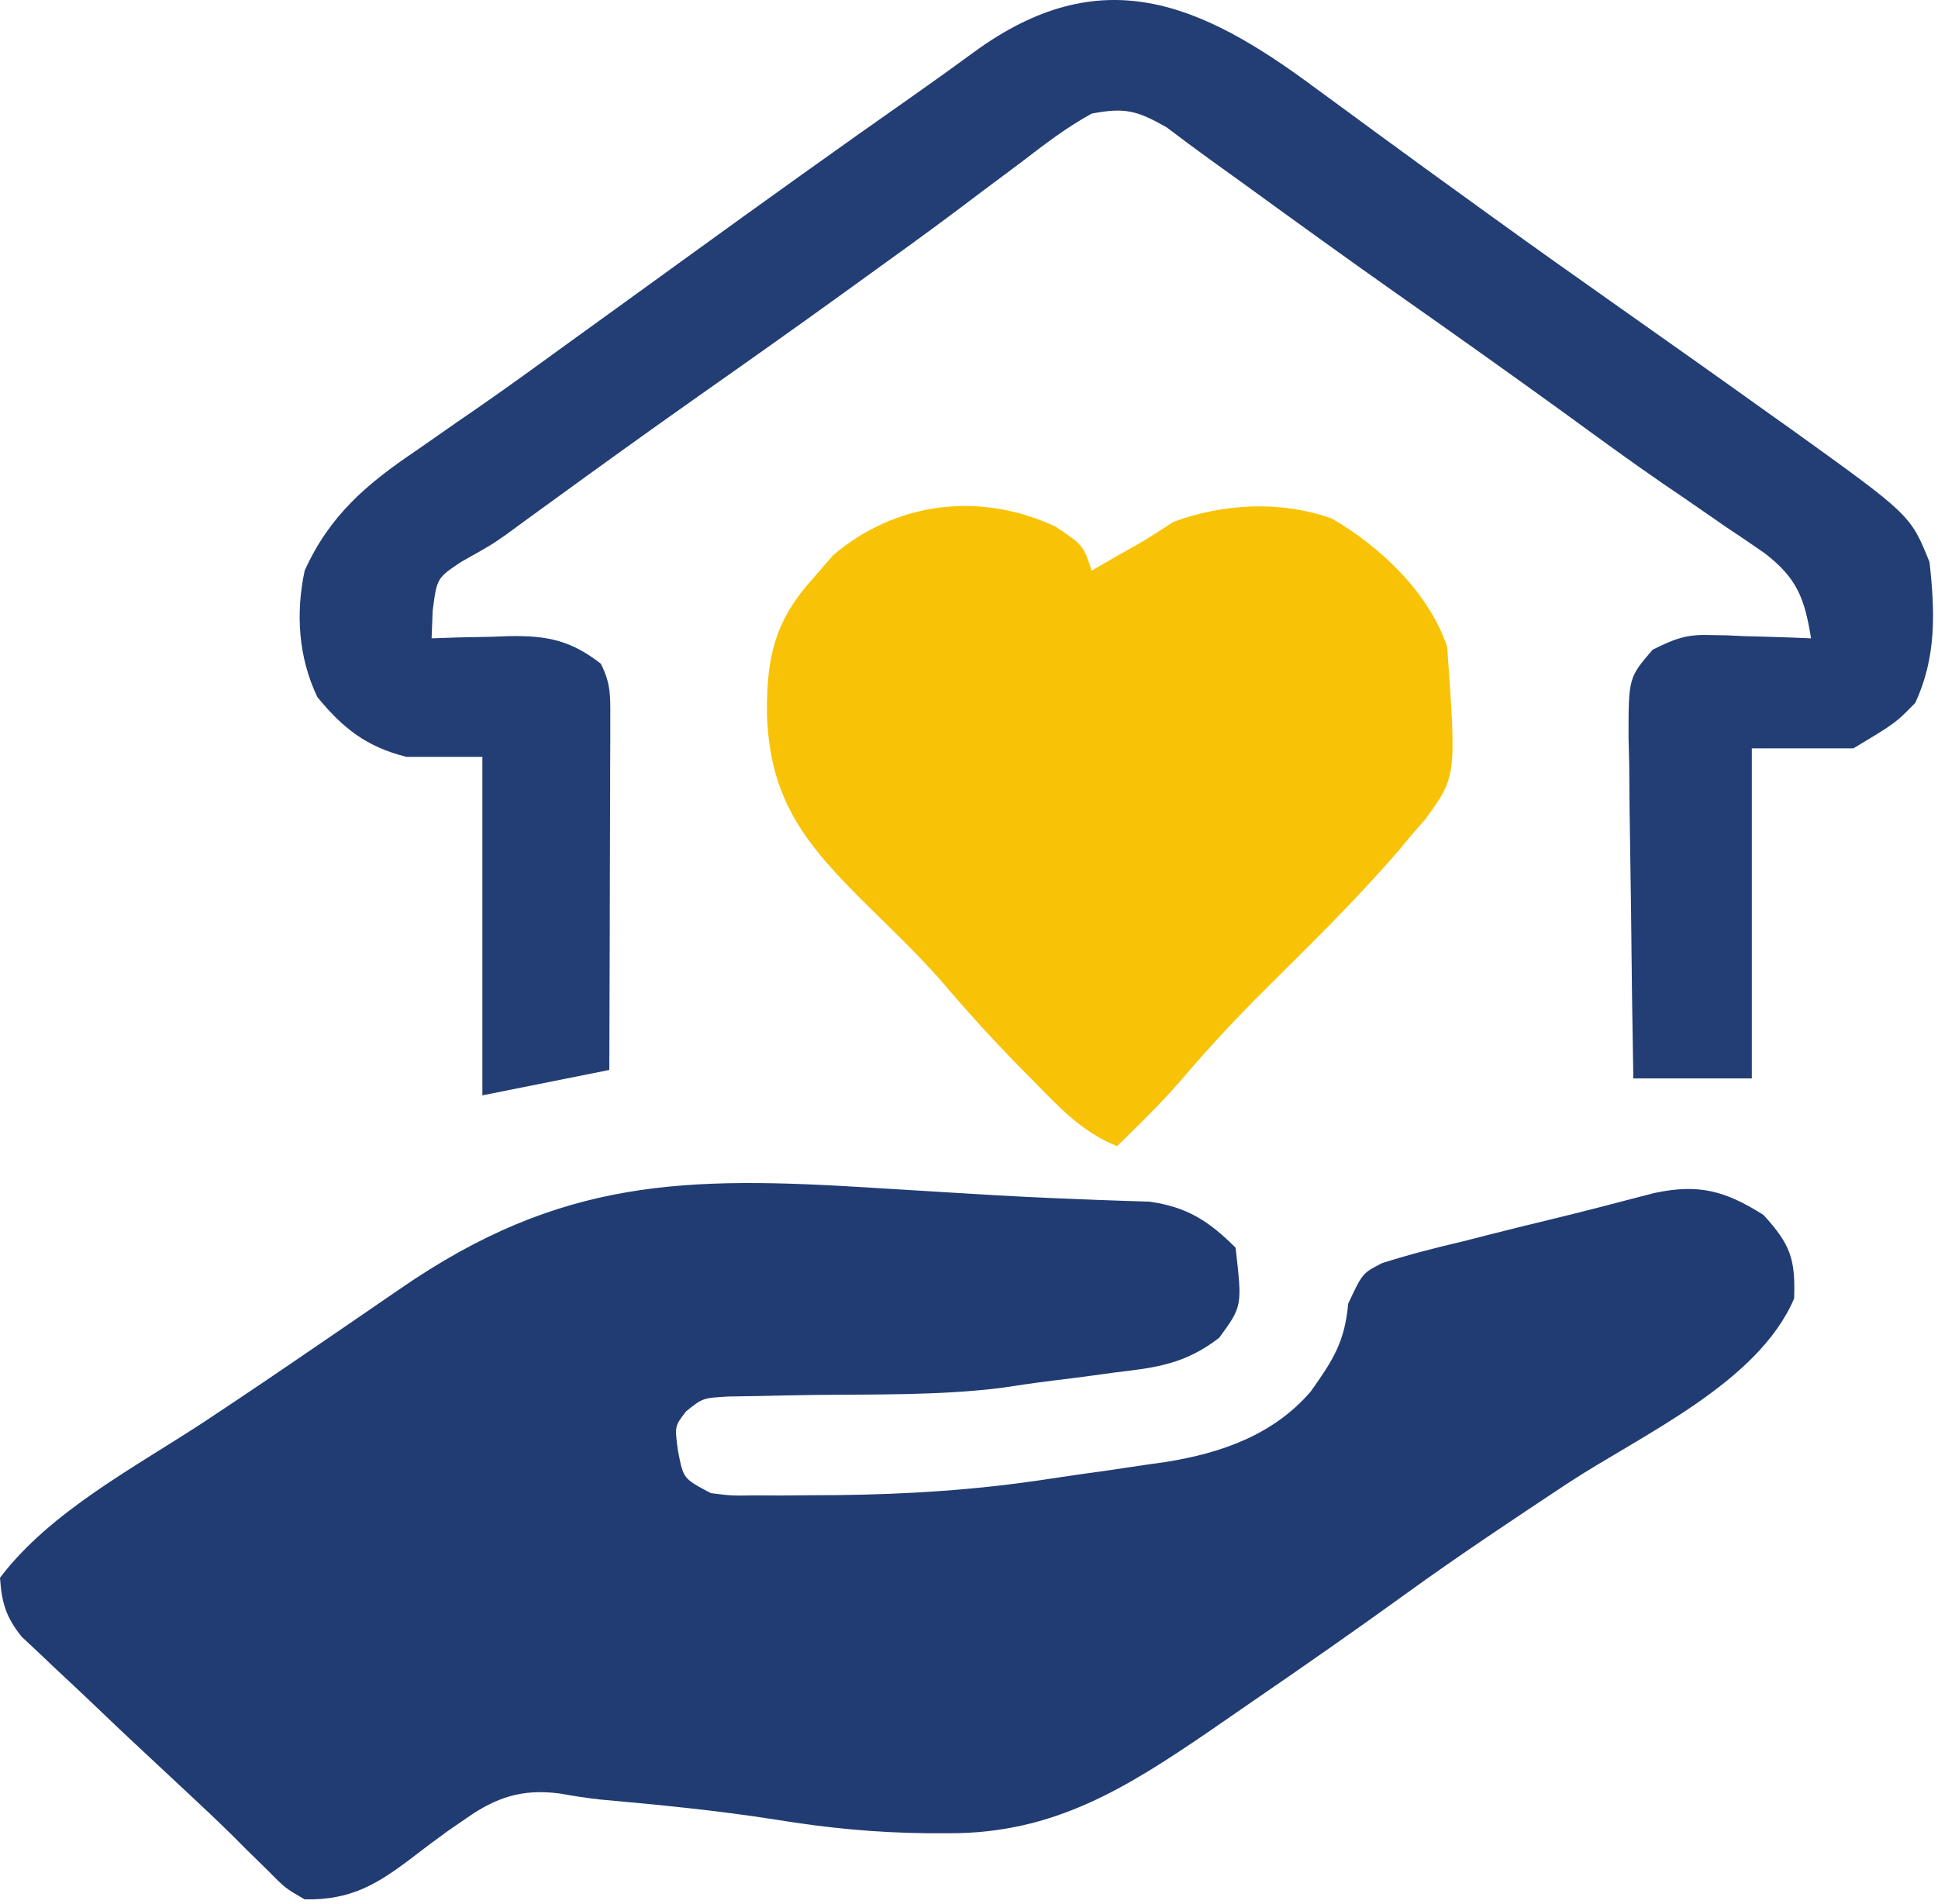<svg xmlns="http://www.w3.org/2000/svg" width="229" height="225" viewBox="0 0 229 225" fill="none"><path d="M103.375 140.361C105.689 140.503 108.002 140.644 110.316 140.785C111.82 140.876 113.325 140.969 114.829 141.061C118.916 141.31 123.001 141.52 127.094 141.673C127.927 141.707 128.761 141.741 129.62 141.775C131.681 141.854 133.743 141.919 135.805 141.982C140.261 142.598 142.859 144.283 146 147.423C146.794 154.341 146.794 154.341 144.055 158.076C140.018 161.178 136.651 161.594 131.688 162.173C130.871 162.286 130.054 162.398 129.213 162.513C127.577 162.735 125.939 162.944 124.299 163.142C122.322 163.384 120.351 163.676 118.383 163.978C111.006 164.901 103.461 164.734 96.031 164.825C93.951 164.852 91.873 164.898 89.793 164.947C88.561 164.967 87.329 164.987 86.059 165.007C83.035 165.183 83.035 165.183 81.068 166.762C79.71 168.524 79.71 168.524 80.125 171.486C80.746 174.716 80.746 174.716 84 176.423C86.433 176.732 86.433 176.732 89.164 176.689C90.711 176.695 90.711 176.695 92.289 176.702C93.39 176.692 94.491 176.683 95.625 176.673C96.755 176.667 97.885 176.661 99.049 176.655C107.44 176.557 115.628 176.029 123.917 174.744C126.194 174.394 128.475 174.079 130.758 173.763C132.36 173.527 133.961 173.289 135.562 173.048C136.289 172.947 137.015 172.845 137.763 172.741C144.306 171.687 150.452 169.555 154.875 164.423C157.508 160.707 158.893 158.597 159.309 154.029C161 150.423 161 150.423 163.312 149.246C166.477 148.239 169.641 147.428 172.875 146.673C173.958 146.396 175.041 146.119 176.156 145.834C178.338 145.279 180.524 144.739 182.713 144.214C186.976 143.188 191.217 142.077 195.458 140.965C200.757 139.836 203.861 140.706 208.375 143.548C211.554 147.03 212.165 148.73 212 153.423C207.736 163.443 193.917 169.55 185.188 175.298C178.746 179.565 172.323 183.832 166.062 188.361C160.074 192.688 154.017 196.91 147.924 201.087C146.298 202.203 144.676 203.326 143.055 204.449C133.006 211.315 124.554 216.623 112.188 216.611C110.903 216.61 110.903 216.61 109.592 216.609C103.511 216.551 97.677 215.988 91.672 215.002C84.826 213.924 77.943 213.253 71.043 212.636C69.396 212.465 67.759 212.202 66.129 211.912C61.747 211.343 58.667 212.335 55.094 214.845C54.389 215.33 53.684 215.814 52.958 216.313C51.553 217.327 50.164 218.362 48.794 219.422C44.601 222.622 41.495 224.528 36 224.423C33.727 223.115 33.727 223.115 31.625 220.986C30.364 219.752 30.364 219.752 29.078 218.494C28.603 218.016 28.128 217.538 27.639 217.046C25.746 215.172 23.808 213.356 21.859 211.541C14.611 204.787 14.611 204.787 11.089 201.419C9.647 200.042 8.194 198.677 6.731 197.322C6.008 196.635 5.284 195.948 4.539 195.24C3.884 194.627 3.228 194.014 2.553 193.383C0.689 191.031 0.21 189.403 0 186.423C5.966 178.54 16.078 173.305 24.24 167.922C28.826 164.892 33.373 161.808 37.906 158.701C39.156 157.846 40.405 156.992 41.654 156.138C43.534 154.853 45.411 153.566 47.286 152.275C66.324 139.158 80.976 138.953 103.375 140.361Z" fill="#213C72"></path><path d="M155.375 10.361C156.965 11.525 158.555 12.689 160.145 13.853C160.95 14.446 161.755 15.038 162.585 15.649C166.396 18.448 170.229 21.218 174.063 23.986C174.807 24.524 175.551 25.062 176.318 25.616C181.355 29.253 186.419 32.848 191.5 36.423C197.535 40.675 203.561 44.938 209.563 49.236C210.288 49.751 211.014 50.266 211.762 50.796C225.76 60.856 225.76 60.856 228 66.423C228.652 72.293 228.827 77.648 226.313 83.048C224 85.423 224 85.423 219 88.423C215.04 88.423 211.08 88.423 207 88.423C207 101.293 207 114.163 207 127.423C202.38 127.423 197.76 127.423 193 127.423C192.877 120.661 192.786 113.899 192.725 107.135C192.7 104.834 192.666 102.533 192.623 100.233C192.562 96.926 192.534 93.621 192.512 90.314C192.486 89.285 192.46 88.255 192.434 87.195C192.431 80.086 192.431 80.086 195.281 76.767C197.829 75.508 199.198 74.942 201.988 75.033C202.694 75.046 203.4 75.058 204.127 75.072C204.848 75.105 205.57 75.139 206.313 75.173C207.053 75.191 207.794 75.209 208.557 75.228C210.372 75.275 212.186 75.347 214 75.423C213.244 70.708 212.337 68.29 208.5 65.353C207.013 64.316 205.512 63.299 204 62.298C202.355 61.162 200.711 60.025 199.067 58.888C198.224 58.314 197.381 57.74 196.512 57.149C192.6 54.461 188.773 51.657 184.938 48.861C178.466 44.177 171.954 39.554 165.419 34.96C159.26 30.624 153.154 26.217 147.063 21.787C145.674 20.779 144.282 19.776 142.885 18.779C141.191 17.56 139.521 16.306 137.856 15.048C134.387 13.074 132.929 12.666 129 13.423C126.038 15.047 123.421 17.05 120.75 19.111C119.142 20.312 117.534 21.512 115.926 22.712C115.108 23.33 114.29 23.948 113.448 24.584C109.649 27.438 105.794 30.211 101.938 32.986C100.821 33.792 100.821 33.792 99.683 34.615C93.959 38.749 88.195 42.826 82.419 46.886C76.26 51.222 70.154 55.629 64.063 60.06C63.358 60.572 62.652 61.084 61.926 61.611C61.259 62.101 60.592 62.59 59.905 63.095C58 64.423 58 64.423 54.543 66.361C51.626 68.296 51.626 68.296 51.125 72.173C51.084 73.246 51.043 74.318 51 75.423C52.537 75.371 52.537 75.371 54.106 75.318C55.466 75.29 56.827 75.262 58.188 75.236C58.861 75.211 59.535 75.186 60.229 75.16C64.698 75.094 67.456 75.667 71 78.423C72.187 80.797 72.121 82.226 72.114 84.873C72.114 85.794 72.114 86.715 72.114 87.663C72.108 88.659 72.103 89.655 72.098 90.681C72.096 91.699 72.095 92.717 72.094 93.766C72.088 97.027 72.075 100.288 72.063 103.548C72.058 105.755 72.053 107.962 72.049 110.169C72.038 115.587 72.021 121.005 72 126.423C64.575 127.908 64.575 127.908 57 129.423C57 116.223 57 103.023 57 89.423C54.03 89.423 51.06 89.423 48 89.423C43.328 88.242 40.533 86.075 37.5 82.361C35.256 77.671 34.922 72.463 36 67.423C38.959 60.883 43.34 57.171 49.188 53.236C50.806 52.107 52.425 50.978 54.043 49.849C54.867 49.281 55.691 48.714 56.541 48.129C60.402 45.451 64.199 42.685 68 39.923C69.499 38.841 70.997 37.759 72.496 36.677C75.511 34.5 78.524 32.32 81.535 30.138C90.385 23.73 99.264 17.367 108.211 11.095C110.508 9.484 112.778 7.851 115.039 6.189C130.041 -4.779 141.732 0.226 155.375 10.361Z" fill="#233E74"></path><path d="M124.75 62.236C128 64.423 128 64.423 129 67.423C130.031 66.825 131.062 66.227 132.125 65.611C132.774 65.249 133.424 64.886 134.093 64.513C135.641 63.629 137.141 62.662 138.625 61.673C144.561 59.475 151.346 59.126 157.375 61.267C163.118 64.588 168.882 70.072 171 76.423C172.098 91.758 172.098 91.758 168.437 96.779C167.963 97.322 167.488 97.864 167 98.423C166.401 99.141 165.803 99.859 165.187 100.599C160.29 106.244 154.983 111.48 149.673 116.731C146.118 120.26 142.744 123.881 139.5 127.701C137.135 130.416 134.576 132.91 132 135.423C127.918 133.806 125.194 130.881 122.187 127.798C121.651 127.256 121.115 126.713 120.562 126.154C117.205 122.731 114.014 119.21 110.914 115.552C108.35 112.701 105.611 110.045 102.875 107.361C95.536 100.129 90.902 94.882 90.625 84.236C90.578 77.677 91.562 73.337 96 68.423C96.804 67.495 97.608 66.567 98.437 65.611C105.834 59.296 115.789 58.031 124.75 62.236Z" fill="#F8C307"></path></svg>